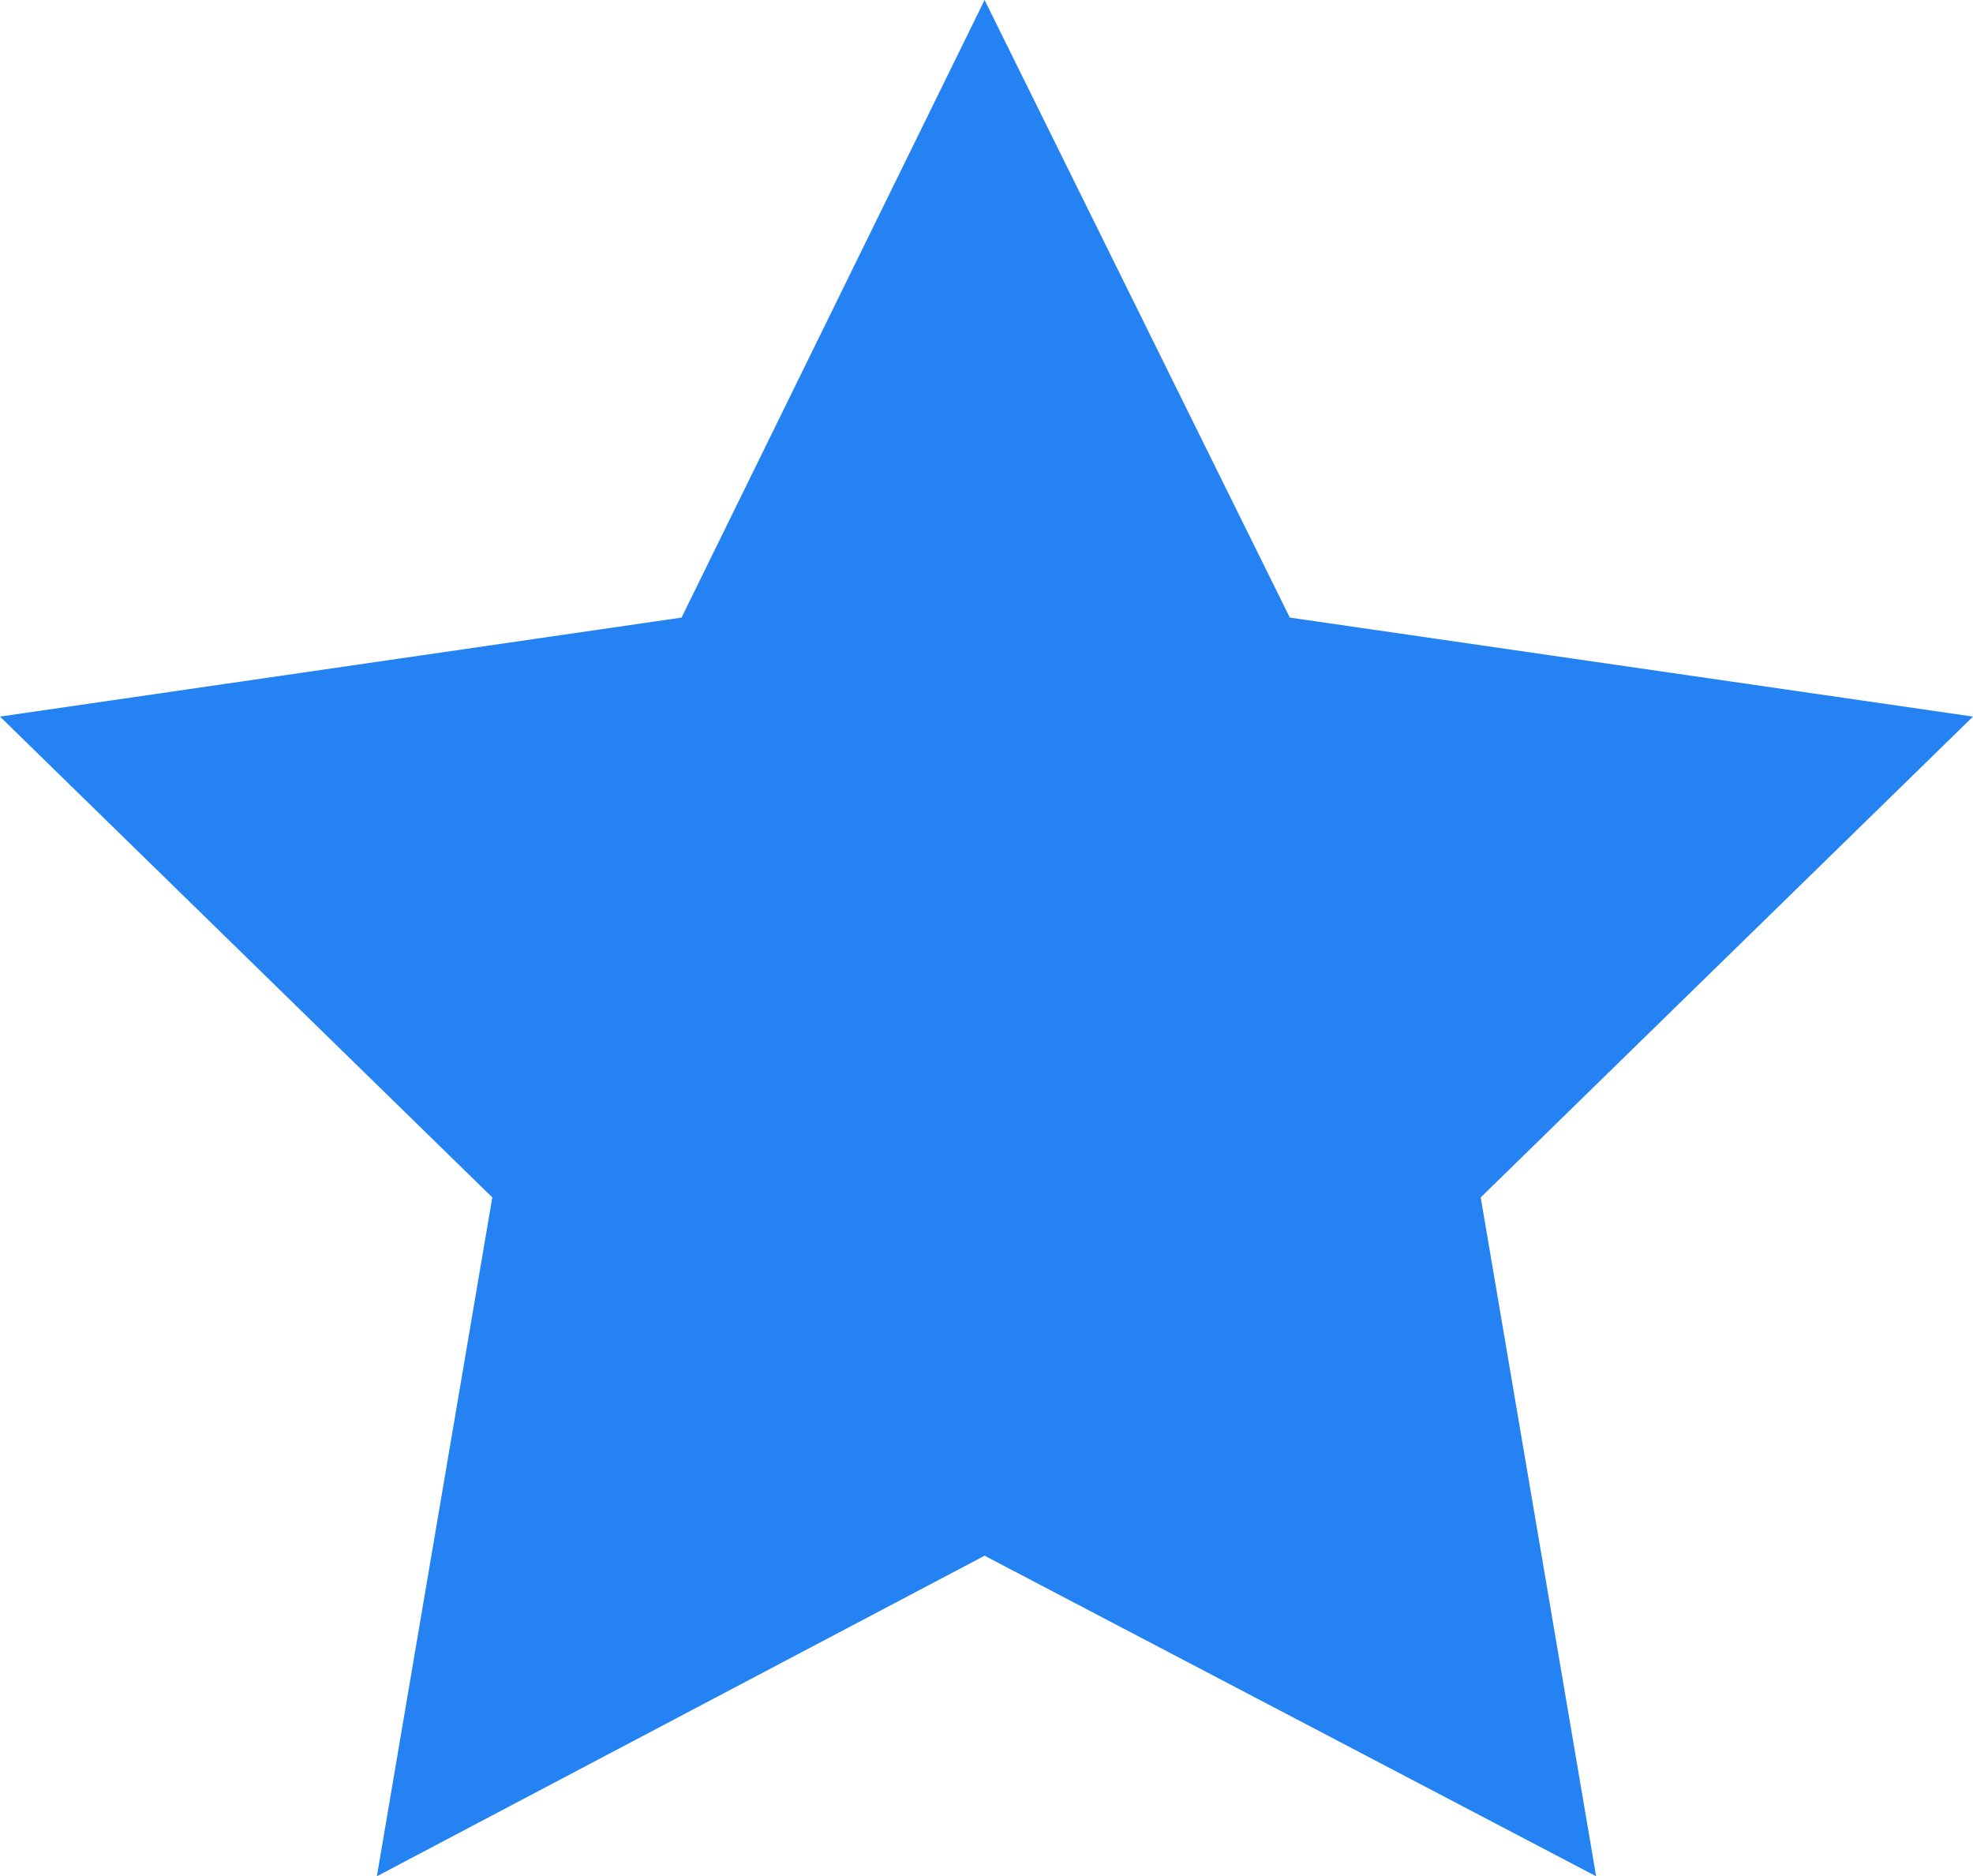 <svg xmlns="http://www.w3.org/2000/svg" viewBox="0 0 36.07 34.3"><defs><style>.cls-1{fill:#2582f2;}</style></defs><title>Recurso 5google</title><g id="Capa_2" data-name="Capa 2"><g id="Capa_1-2" data-name="Capa 1"><path class="cls-1" d="M18,0l5.58,11.29L36.07,13.1l-9,8.79L29.18,34.3,18,28.44,6.89,34.3,9,21.89,0,13.1l12.46-1.81Z"/></g></g></svg>